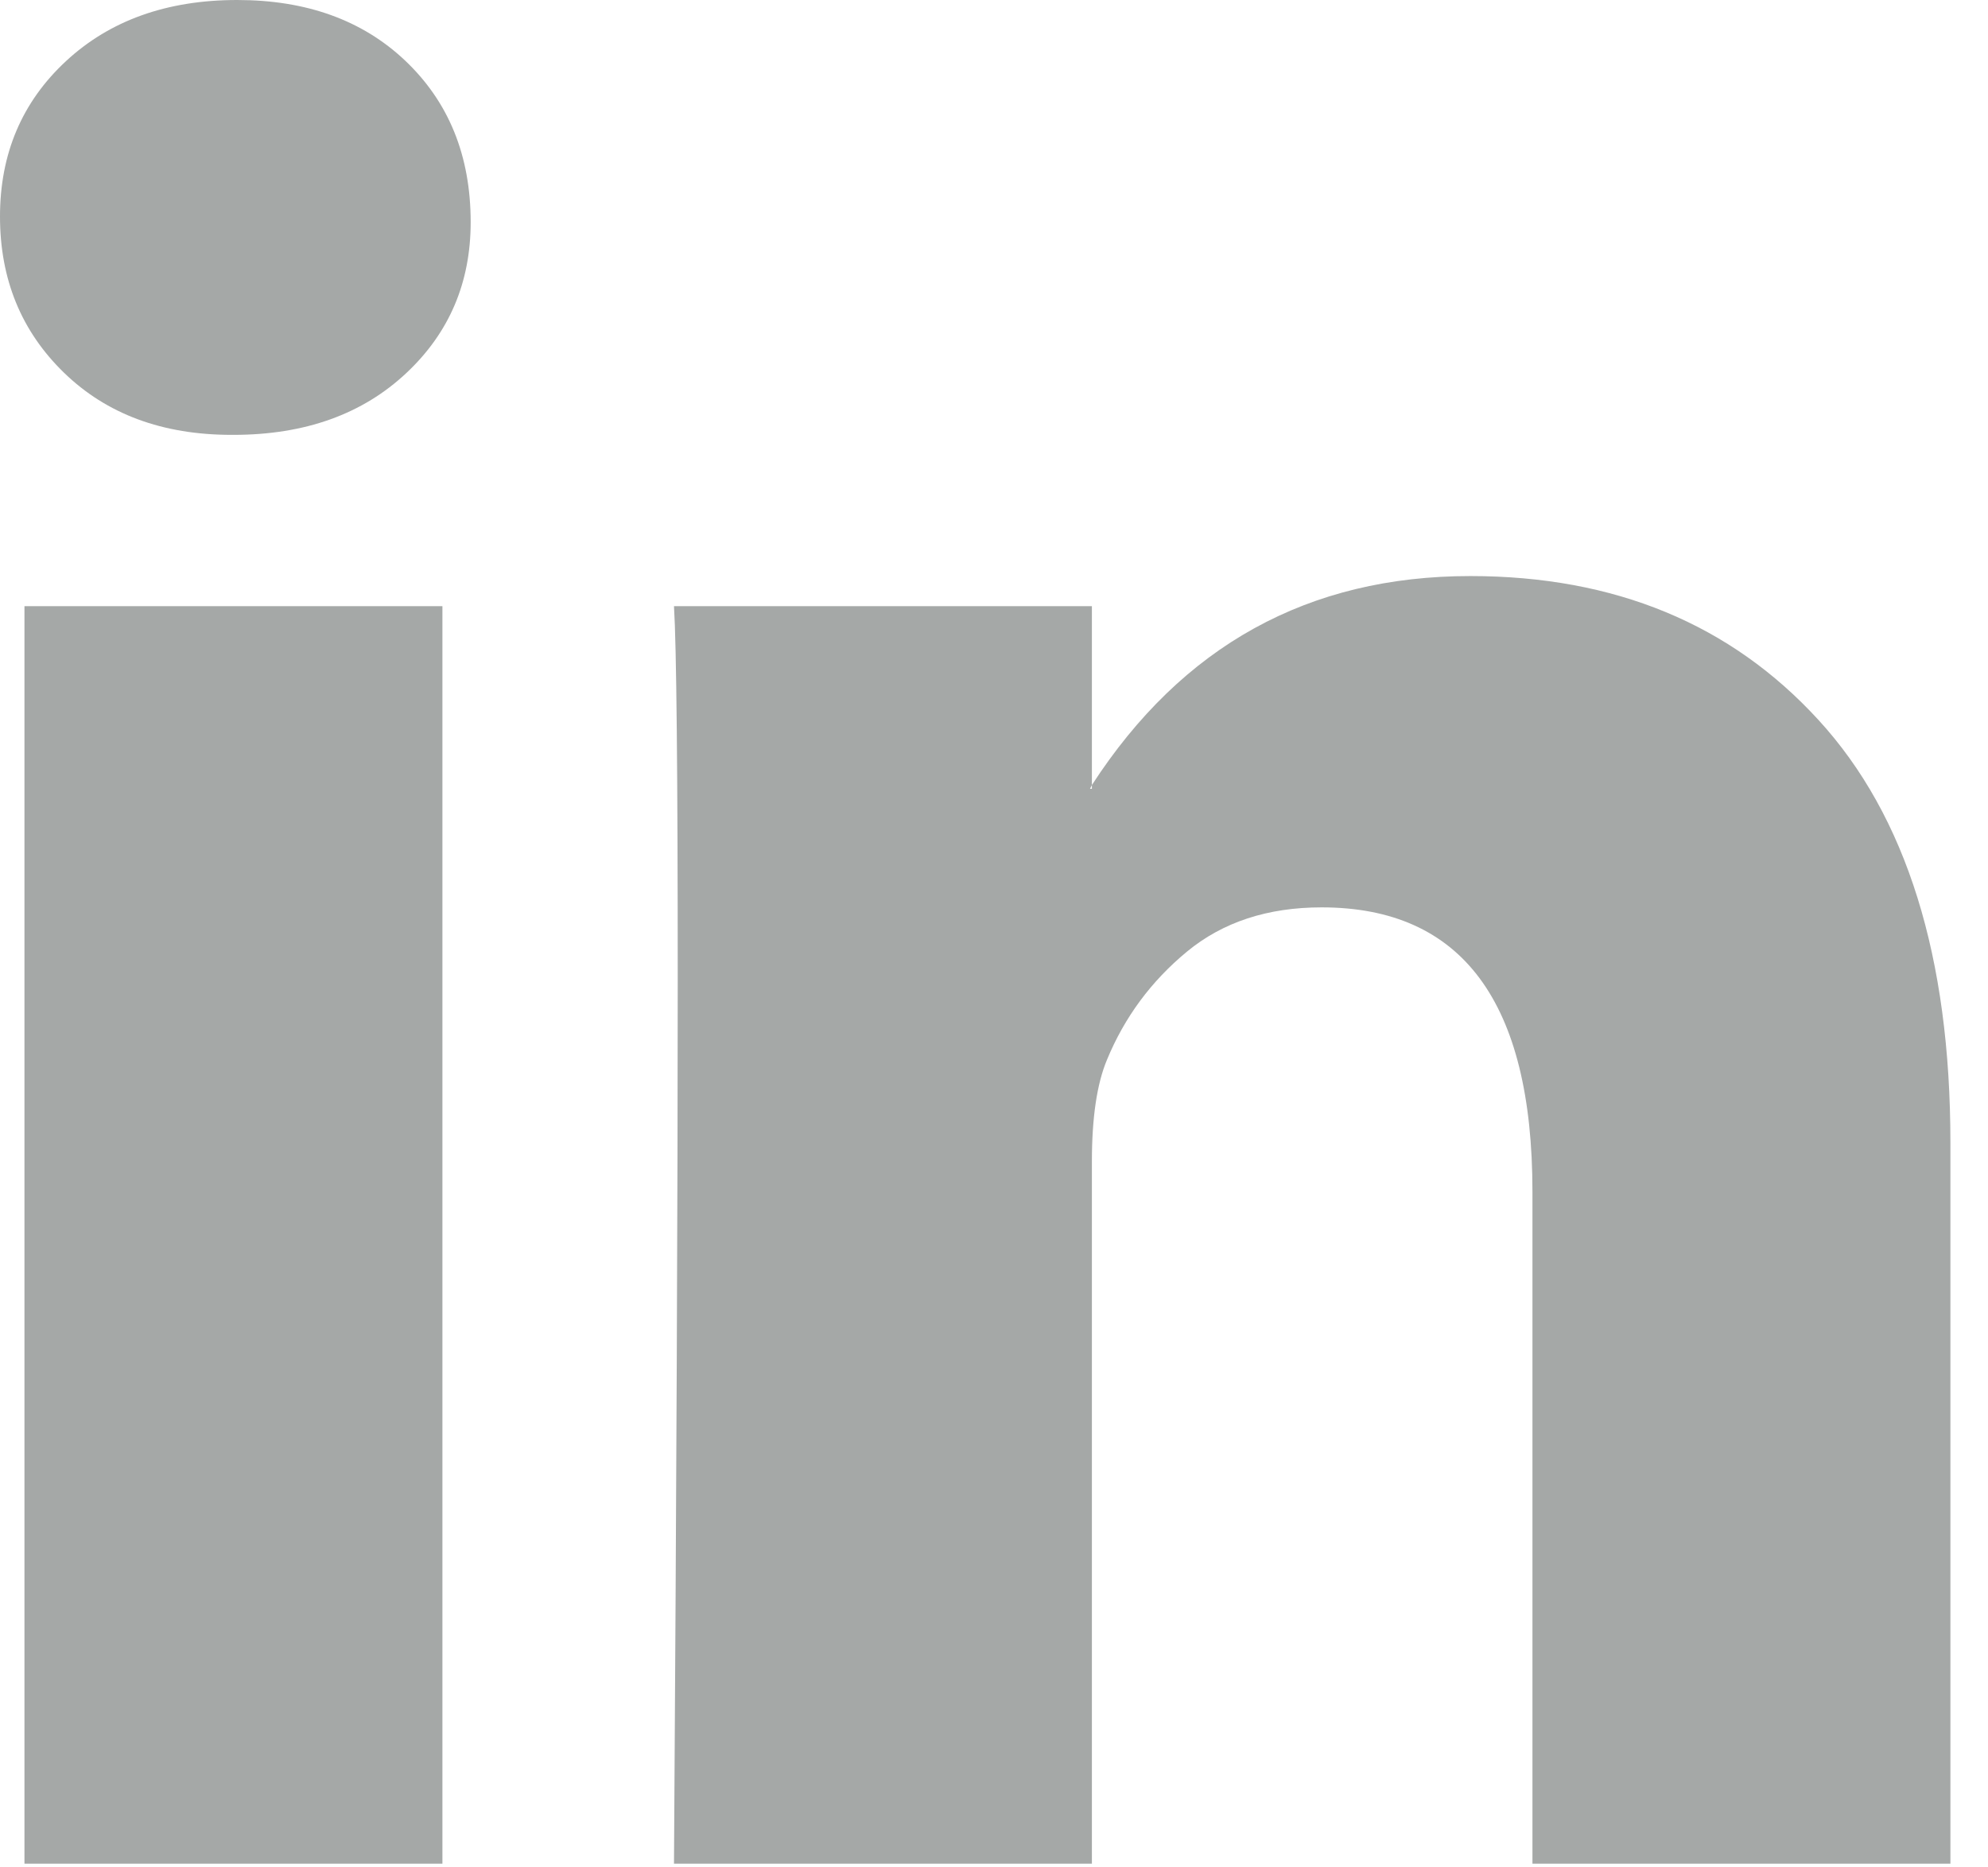 <svg width="33" height="31" viewBox="0 0 33 31" fill="none" xmlns="http://www.w3.org/2000/svg">
<g clip-path="url(#clip0_266_413)">
<path d="M0 3.594C0 2.552 0.365 1.693 1.094 1.016C1.823 0.339 2.771 0 3.938 0C5.083 0 6.011 0.333 6.719 1C7.448 1.688 7.813 2.583 7.813 3.688C7.813 4.688 7.459 5.521 6.75 6.188C6.021 6.875 5.063 7.219 3.875 7.219H3.844C2.698 7.219 1.771 6.875 1.063 6.188C0.354 5.5 0 4.636 0 3.594ZM0.406 30.938V10.063H7.344V30.938H0.406ZM11.188 30.938H18.125V19.282C18.125 18.553 18.209 17.99 18.375 17.594C18.667 16.886 19.11 16.287 19.704 15.797C20.297 15.308 21.042 15.063 21.938 15.063C24.271 15.063 25.438 16.636 25.438 19.782V30.938H32.376V18.969C32.376 15.886 31.647 13.547 30.188 11.954C28.73 10.36 26.803 9.563 24.407 9.563C21.719 9.563 19.625 10.719 18.125 13.032V13.094H18.094L18.125 13.032V10.063H11.188C11.229 10.729 11.25 12.802 11.25 16.282C11.25 19.761 11.229 24.646 11.188 30.938Z" fill="#A5A8A7"/>
</g>
<defs>
<clipPath id="clip0_266_413">
<rect width="32.376" height="30.938" fill="white"/>
</clipPath>
</defs>
</svg>
